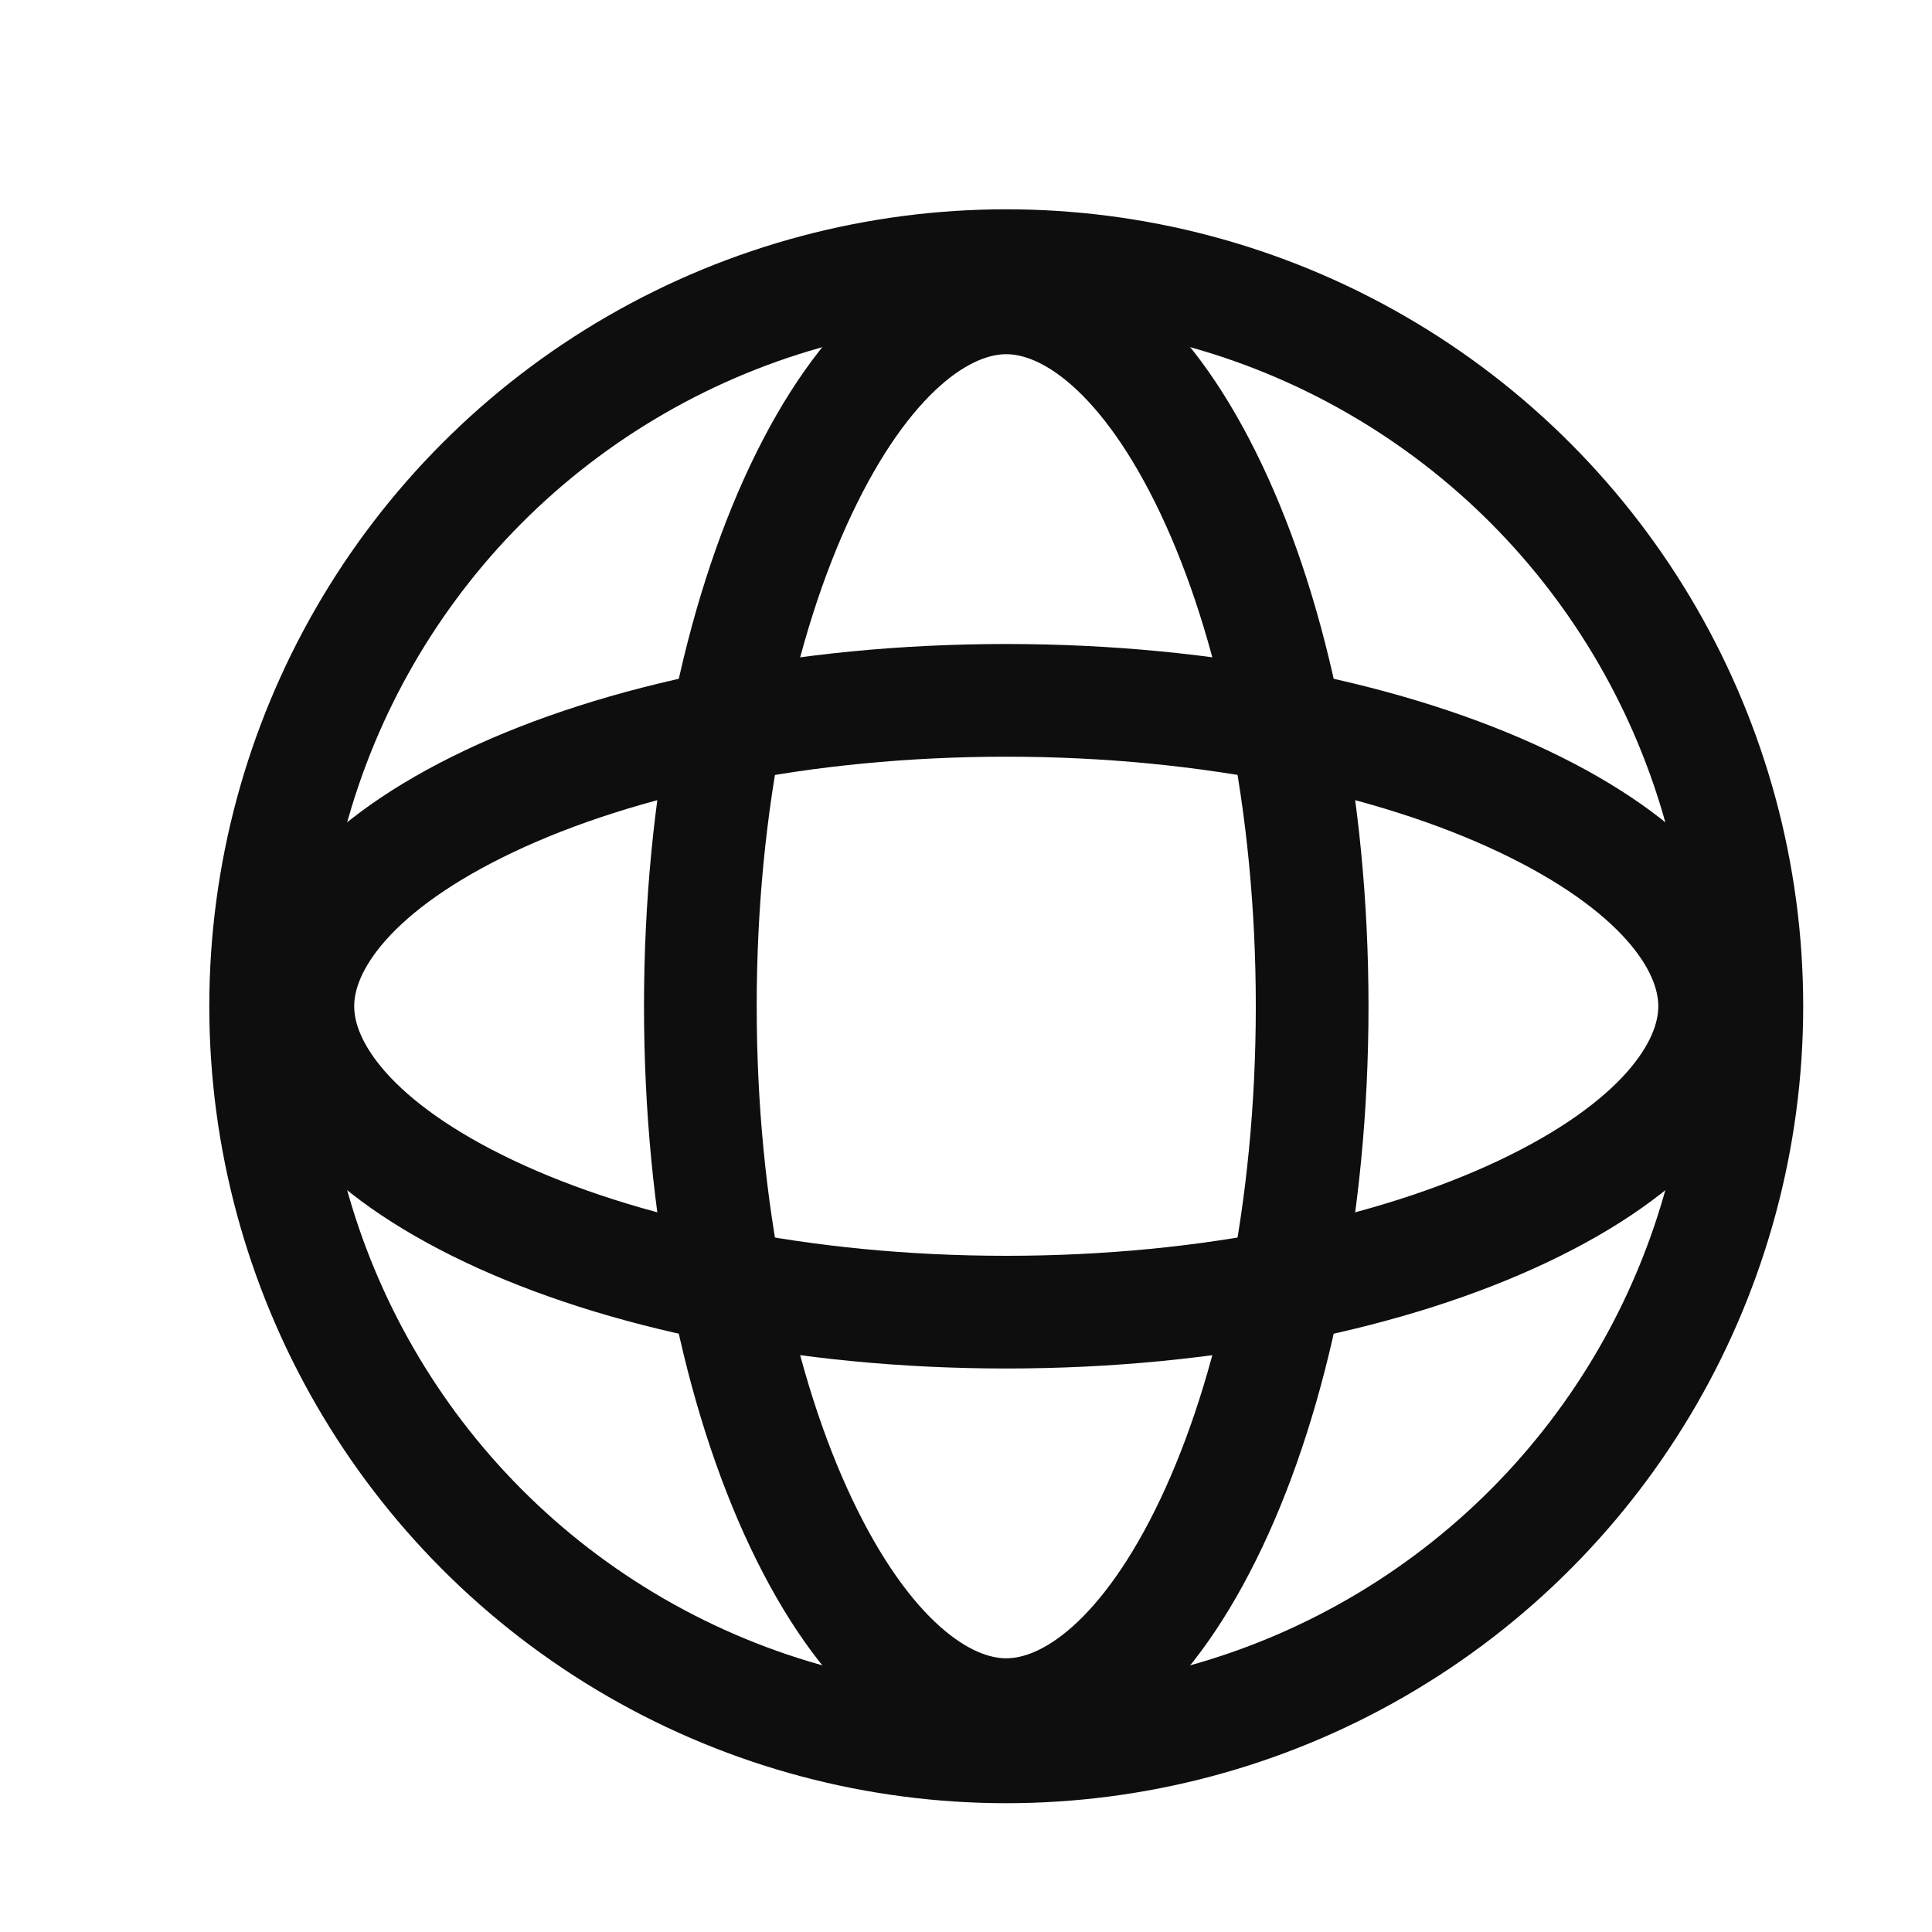 <svg width="24" height="24" viewBox="0 0 24 24" fill="none" xmlns="http://www.w3.org/2000/svg">
<g clip-path="url(#clip0_417_882)">
<circle cx="12.5" cy="12.5" r="9.2" stroke="#0E0E0E" stroke-width="1.4"/>
<path d="M16.3 12.5C16.3 15.043 15.81 17.312 15.049 18.918C14.263 20.578 13.315 21.3 12.5 21.3C11.685 21.3 10.737 20.578 9.951 18.918C9.19 17.312 8.7 15.043 8.7 12.5C8.7 9.957 9.19 7.688 9.951 6.082C10.737 4.422 11.685 3.7 12.5 3.7C13.315 3.7 14.263 4.422 15.049 6.082C15.81 7.688 16.3 9.957 16.3 12.5Z" stroke="#0E0E0E" stroke-width="1.4"/>
<path d="M12.5 16.3C9.957 16.3 7.688 15.81 6.082 15.049C4.422 14.263 3.7 13.315 3.7 12.5C3.7 11.685 4.422 10.737 6.082 9.951C7.688 9.19 9.957 8.7 12.5 8.7C15.043 8.7 17.312 9.19 18.918 9.951C20.578 10.737 21.3 11.685 21.3 12.5C21.3 13.315 20.578 14.263 18.918 15.049C17.312 15.81 15.043 16.3 12.5 16.3Z" stroke="#0E0E0E" stroke-width="1.4"/>
</g>
<defs>
<clipPath id="clip0_417_882">
<rect width="24" height="24" fill="white"/>
</clipPath>
</defs>
</svg>
